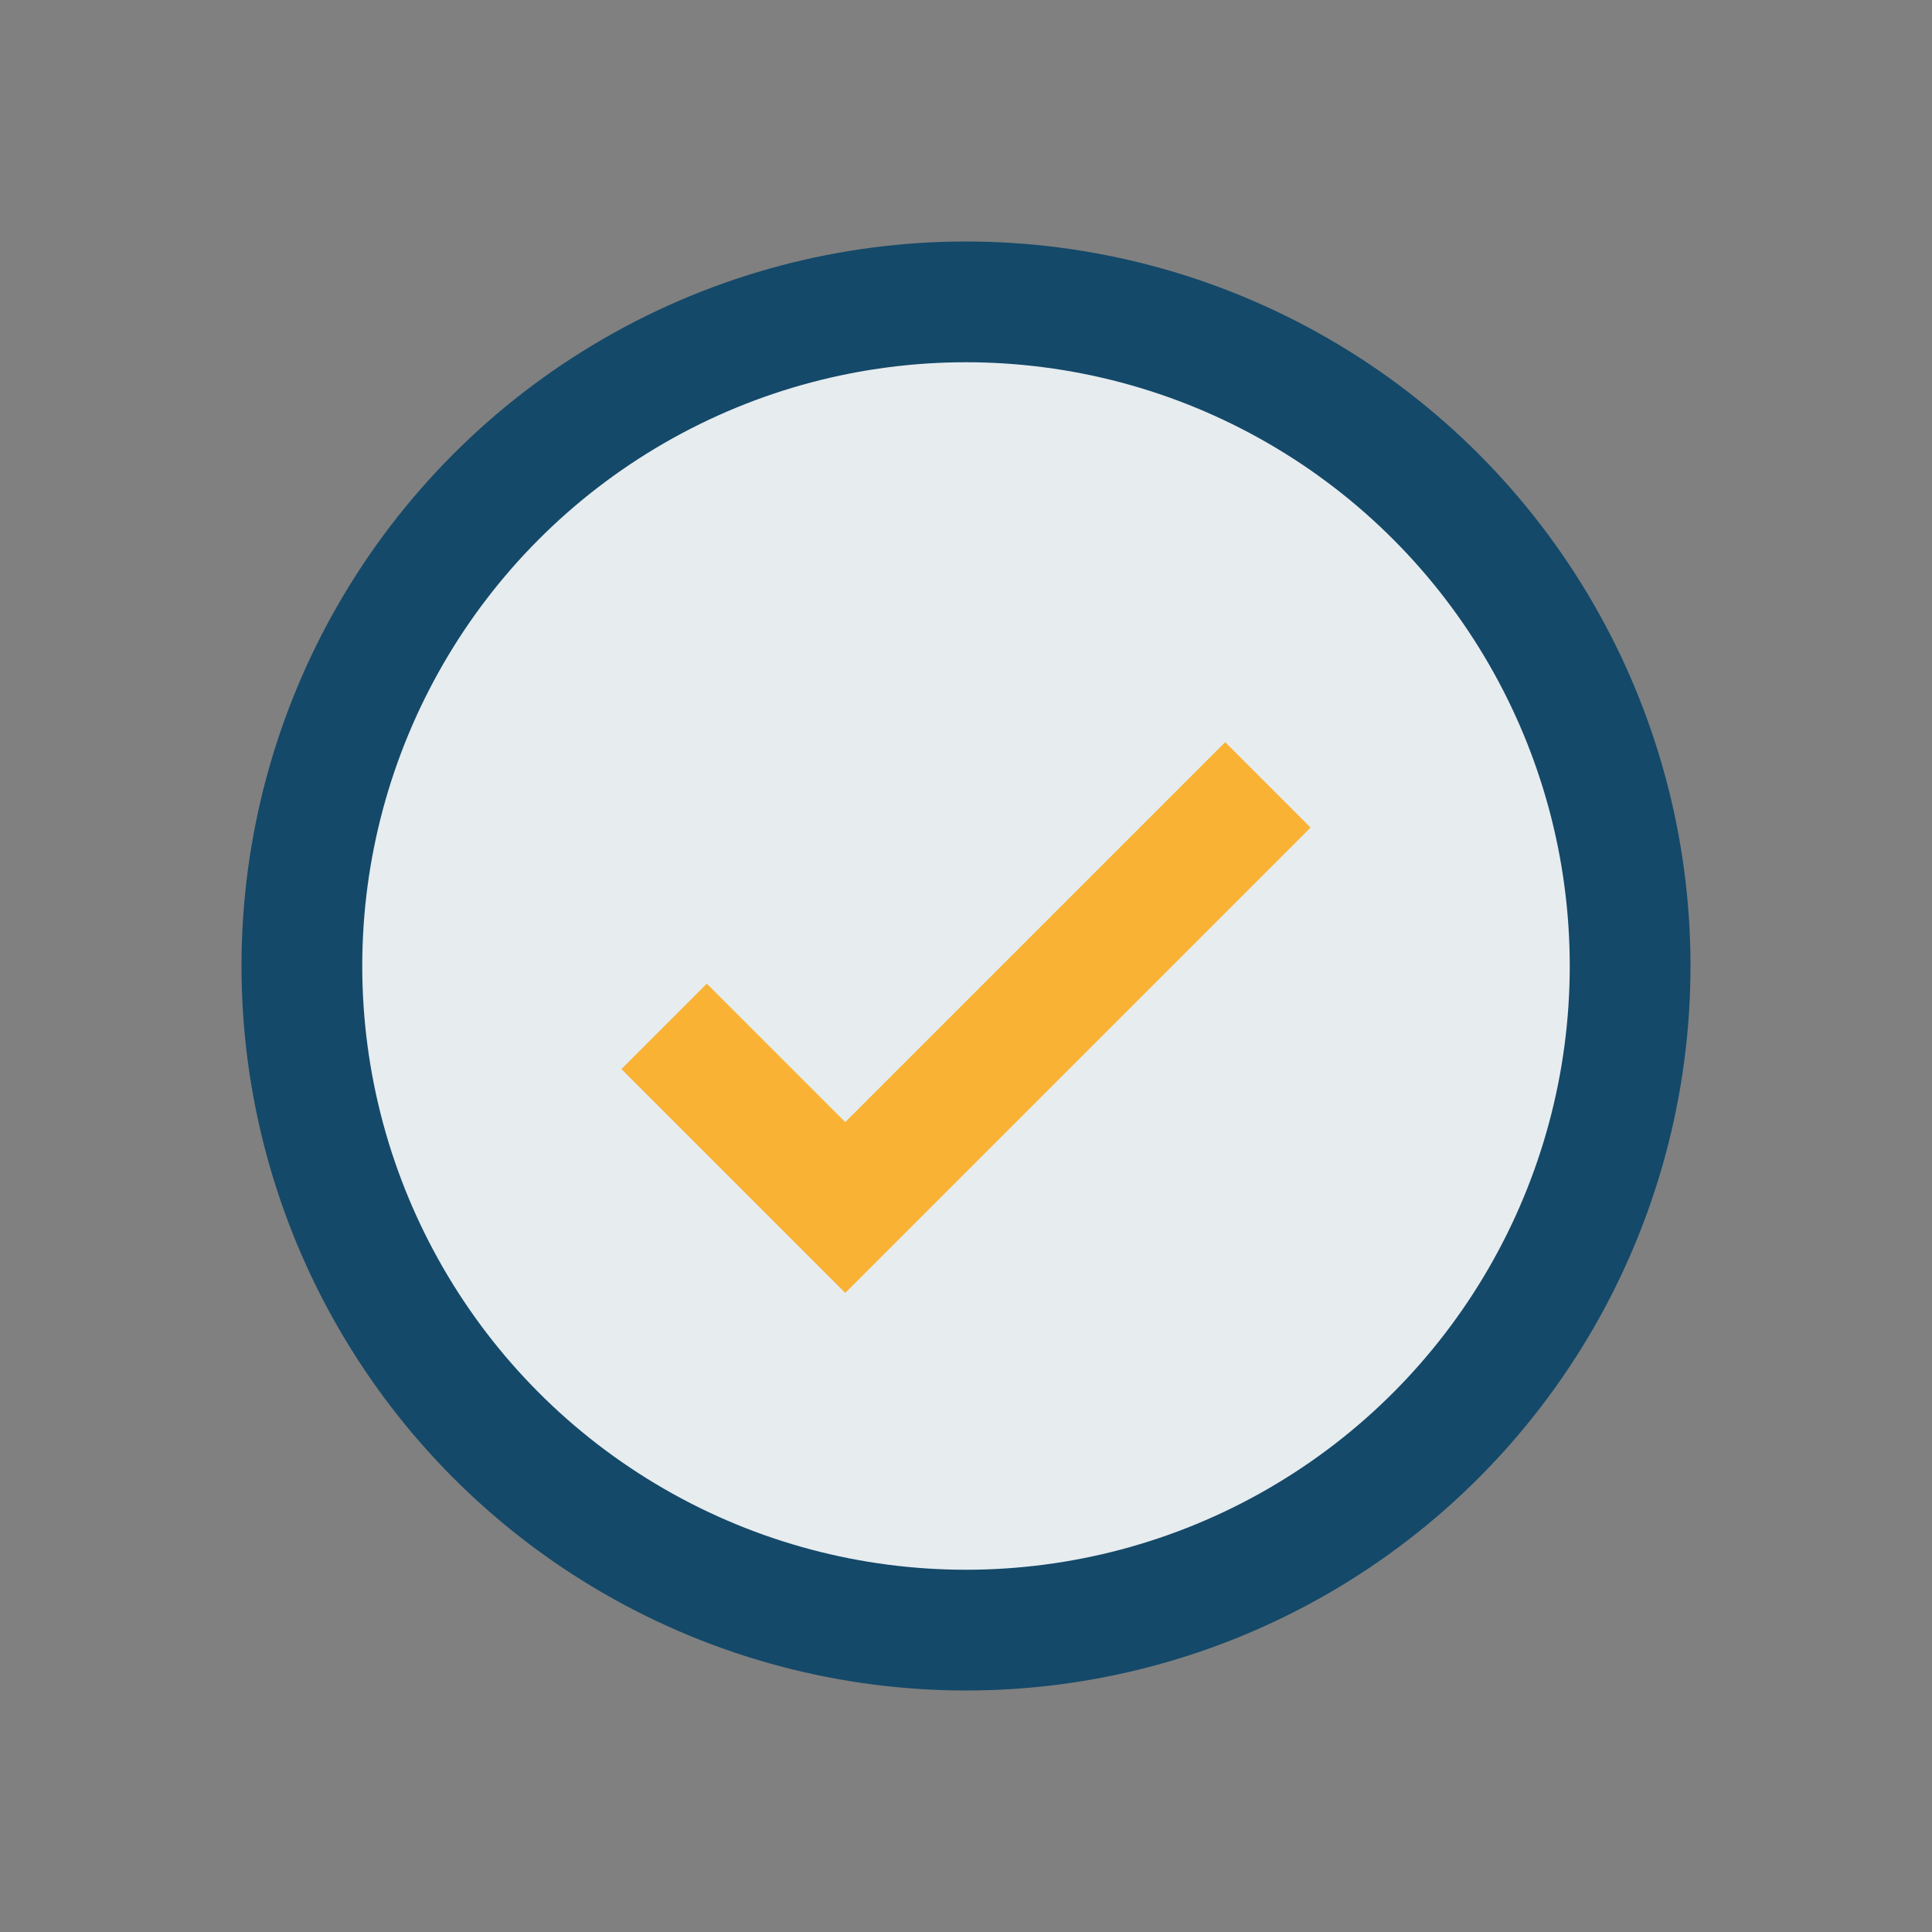 <?xml version="1.0" encoding="UTF-8"?>
<svg xmlns="http://www.w3.org/2000/svg" width="32" height="32" viewBox="0 0 32 32"><rect x="0" y="0" width="32" height="32" fill="#808080" stroke="none"/><circle cx="16" cy="16" r="11" fill="#E7ECEF" stroke="#144969" stroke-width="2"/><path d="M11 17l3 3 7-7" stroke="#F9B233" stroke-width="2" fill="none"/></svg>